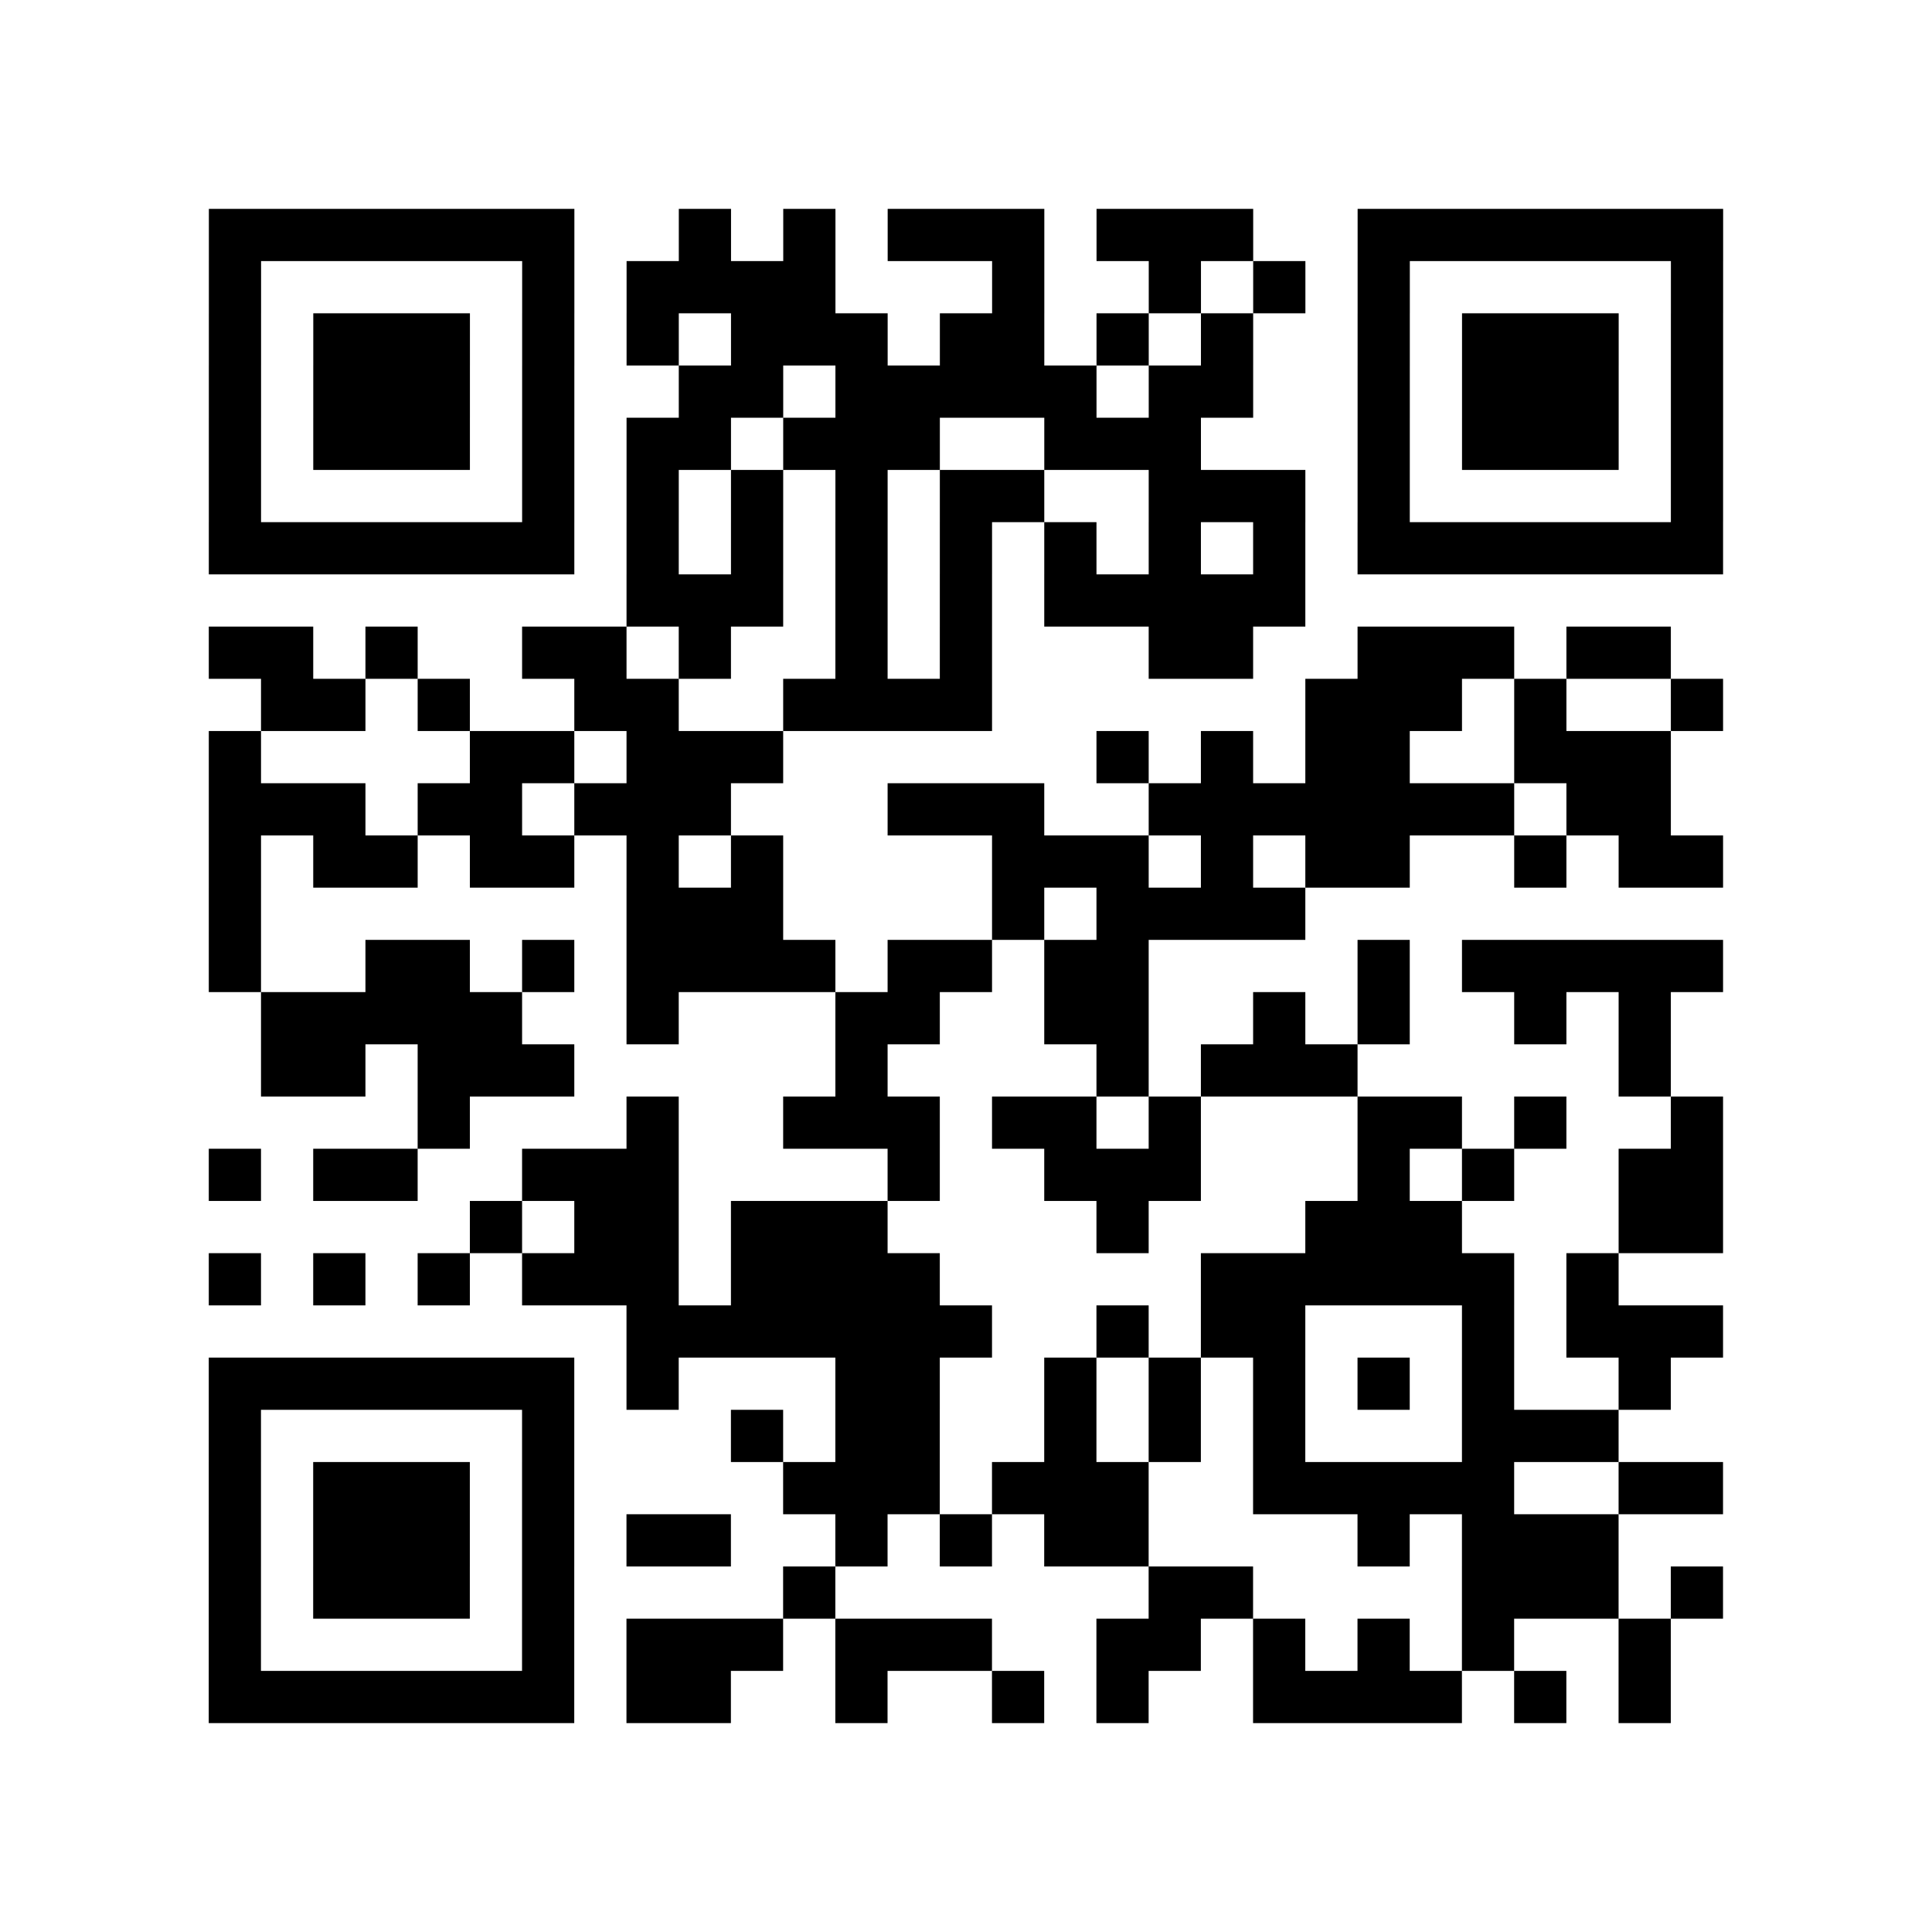<?xml version="1.0" encoding="utf-8"?>
<svg xmlns="http://www.w3.org/2000/svg" width="37" height="37" class="segno"><path class="qrline" stroke="#000" d="M4 4.5h7m2 0h1m1 0h1m1 0h3m1 0h3m2 0h7m-29 1h1m5 0h1m1 0h4m3 0h1m2 0h1m1 0h1m1 0h1m5 0h1m-29 1h1m1 0h3m1 0h1m1 0h1m1 0h3m1 0h2m1 0h1m1 0h1m2 0h1m1 0h3m1 0h1m-29 1h1m1 0h3m1 0h1m2 0h2m1 0h5m1 0h2m2 0h1m1 0h3m1 0h1m-29 1h1m1 0h3m1 0h1m1 0h2m1 0h3m2 0h3m3 0h1m1 0h3m1 0h1m-29 1h1m5 0h1m1 0h1m1 0h1m1 0h1m1 0h2m2 0h3m1 0h1m5 0h1m-29 1h7m1 0h1m1 0h1m1 0h1m1 0h1m1 0h1m1 0h1m1 0h1m1 0h7m-21 1h3m1 0h1m1 0h1m1 0h5m-21 1h2m1 0h1m2 0h2m1 0h1m2 0h1m1 0h1m3 0h2m2 0h3m1 0h2m-27 1h2m1 0h1m2 0h2m2 0h4m6 0h3m1 0h1m2 0h1m-29 1h1m4 0h2m1 0h3m6 0h1m1 0h1m1 0h2m2 0h3m-28 1h3m1 0h2m1 0h3m3 0h3m2 0h7m1 0h2m-28 1h1m1 0h2m1 0h2m1 0h1m1 0h1m4 0h3m1 0h1m1 0h2m2 0h1m1 0h2m-29 1h1m7 0h3m4 0h1m1 0h4m-21 1h1m2 0h2m1 0h1m1 0h4m1 0h2m1 0h2m4 0h1m1 0h5m-28 1h5m2 0h1m3 0h2m2 0h2m2 0h1m1 0h1m2 0h1m1 0h1m-27 1h2m1 0h3m5 0h1m4 0h1m1 0h3m5 0h1m-24 1h1m3 0h1m2 0h3m1 0h2m1 0h1m3 0h2m1 0h1m2 0h1m-29 1h1m1 0h2m2 0h3m4 0h1m2 0h3m3 0h1m1 0h1m2 0h2m-24 1h1m1 0h2m1 0h3m4 0h1m3 0h3m3 0h2m-29 1h1m1 0h1m1 0h1m1 0h3m1 0h4m5 0h6m1 0h1m-19 1h7m2 0h1m1 0h2m3 0h1m1 0h3m-29 1h7m1 0h1m3 0h2m2 0h1m1 0h1m1 0h1m1 0h1m1 0h1m2 0h1m-28 1h1m5 0h1m3 0h1m1 0h2m2 0h1m1 0h1m1 0h1m3 0h3m-27 1h1m1 0h3m1 0h1m4 0h3m1 0h3m2 0h5m2 0h2m-29 1h1m1 0h3m1 0h1m1 0h2m2 0h1m1 0h1m1 0h2m4 0h1m1 0h3m-27 1h1m1 0h3m1 0h1m4 0h1m6 0h2m4 0h3m1 0h1m-29 1h1m5 0h1m1 0h3m1 0h3m2 0h2m1 0h1m1 0h1m1 0h1m2 0h1m-28 1h7m1 0h2m2 0h1m2 0h1m1 0h1m2 0h4m1 0h1m1 0h1"/></svg>
